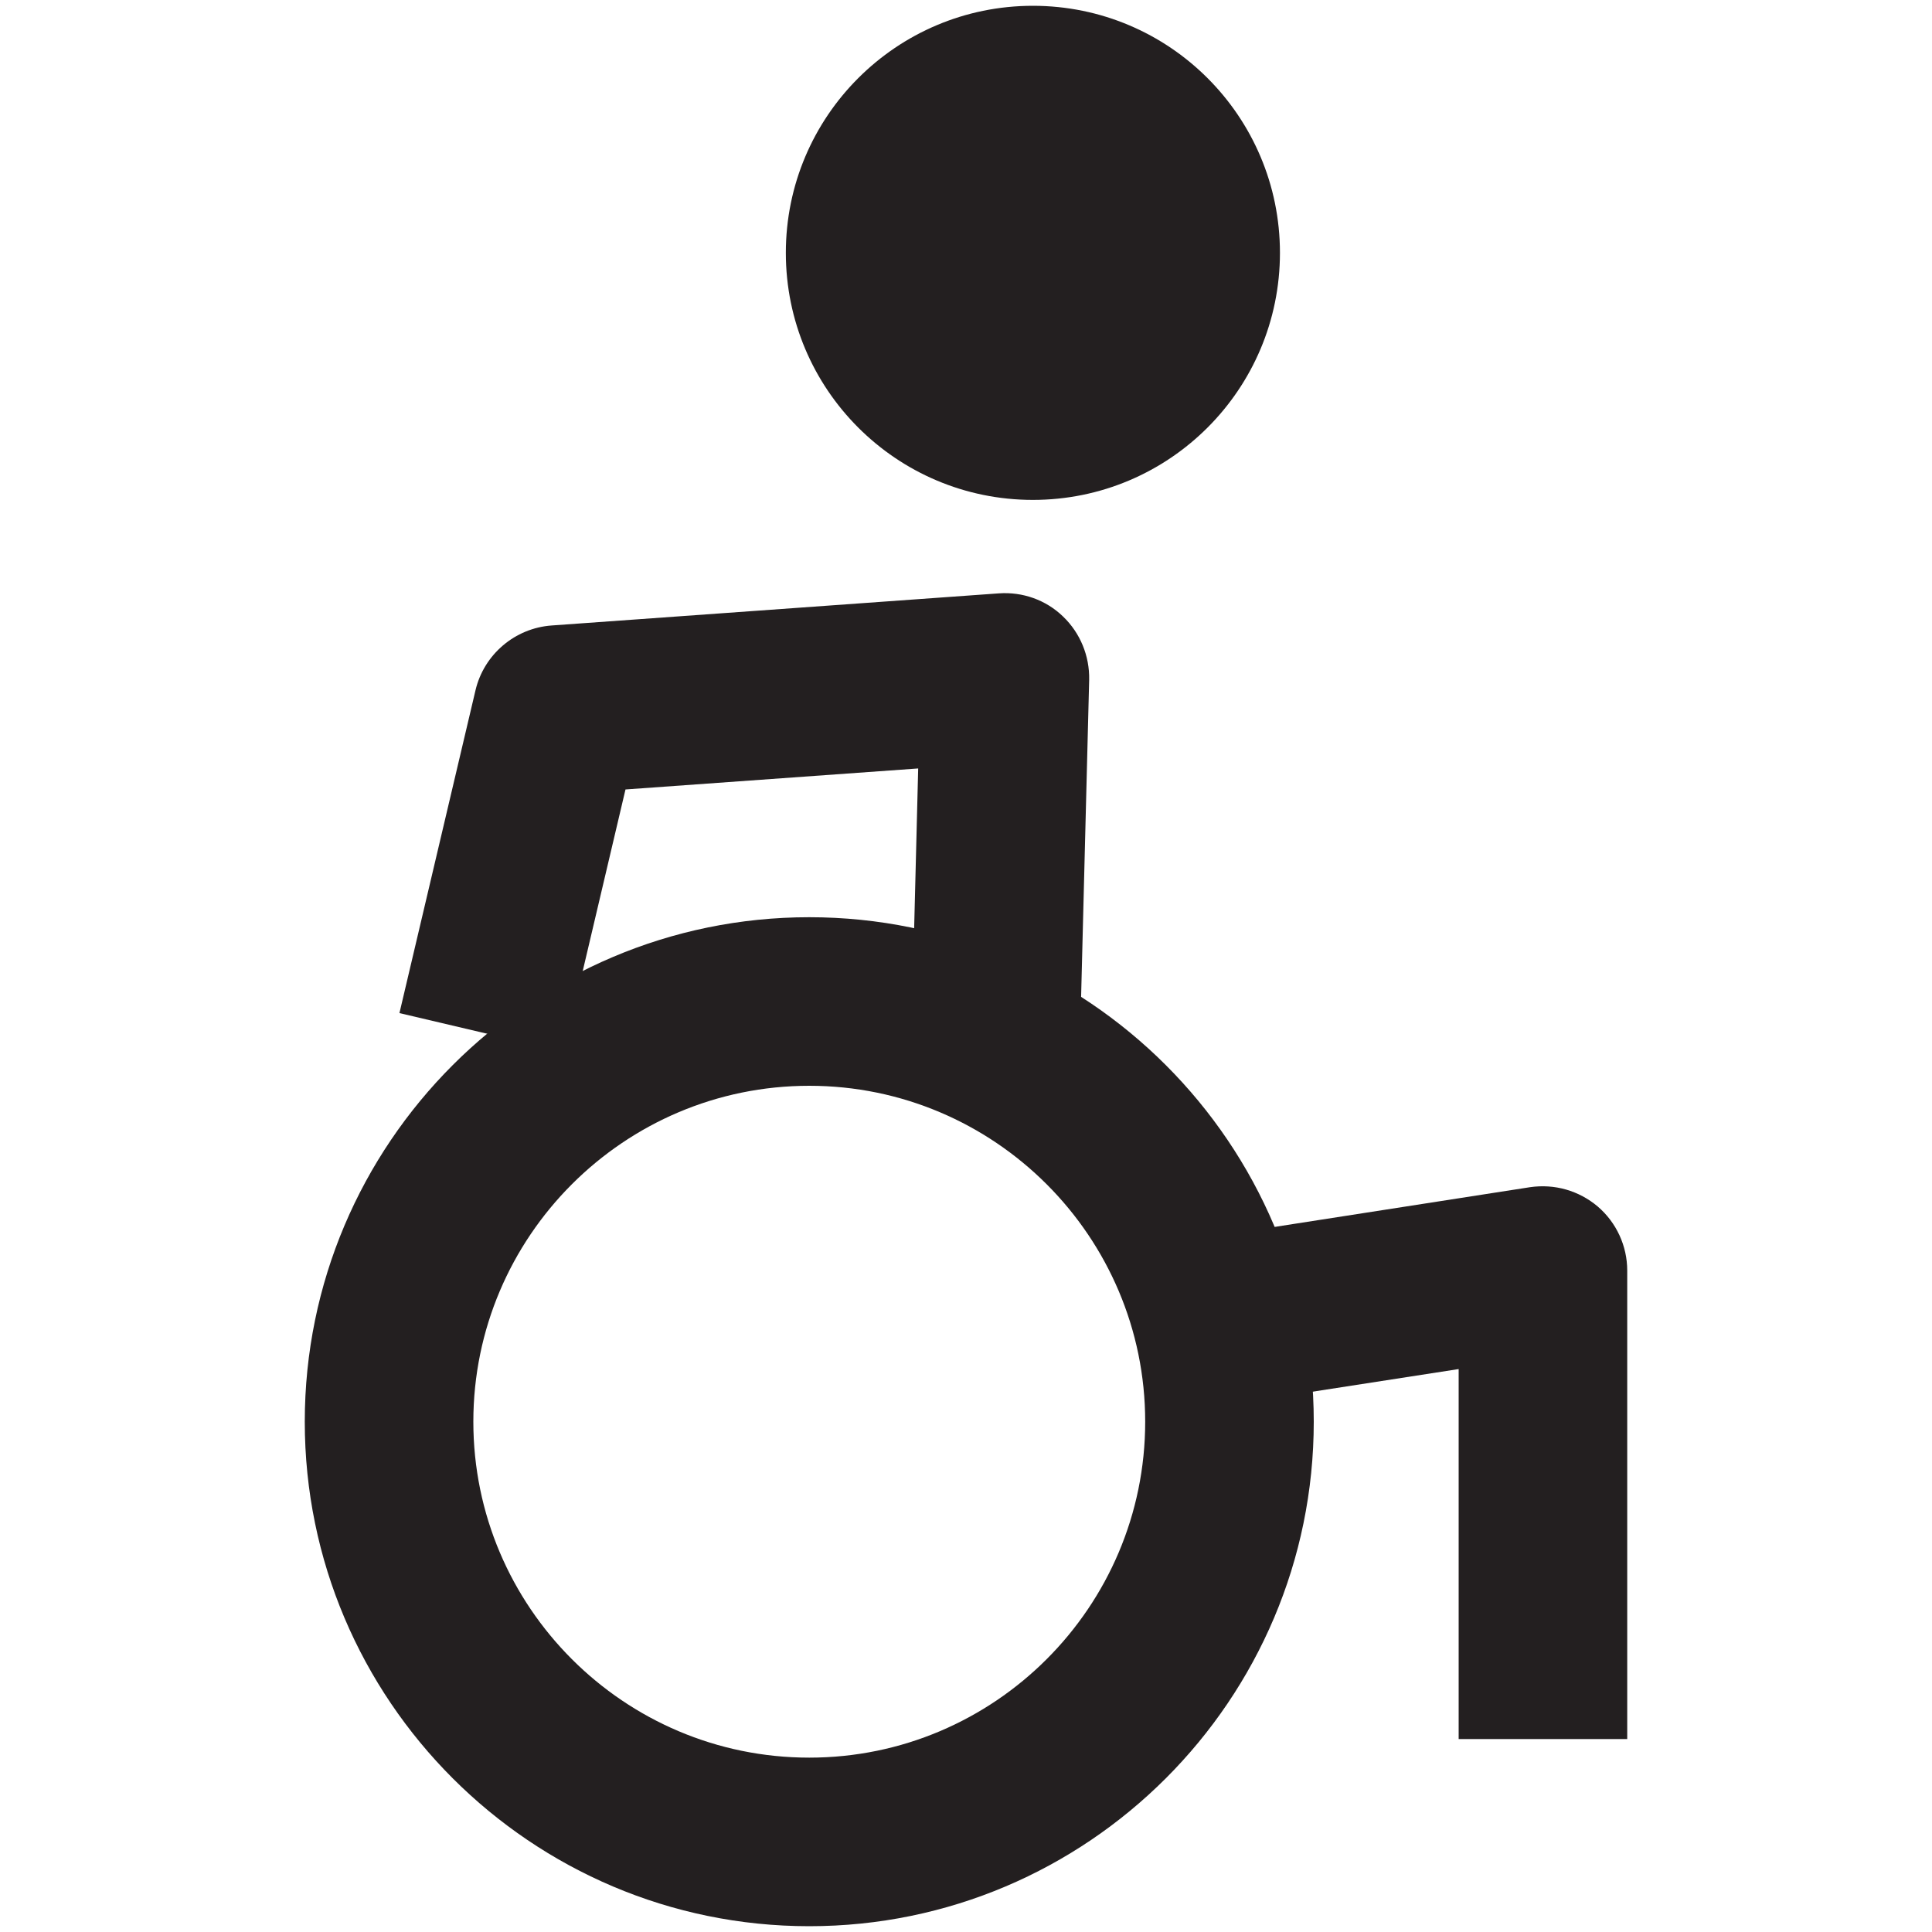 <?xml version="1.0" encoding="UTF-8"?><svg id="Layer_1" xmlns="http://www.w3.org/2000/svg" viewBox="0 0 80 80"><defs><style>.cls-1{fill:#231f20;stroke-width:0px;}</style></defs><circle class="cls-1" cx="42.77" cy="10.47" r="10.23"/><path class="cls-1" d="M23.34,43.55l-6.8-1.6,3.15-13.37c.35-1.48,1.63-2.57,3.15-2.68l18.52-1.33c.98-.07,1.95.27,2.66.96.71.68,1.1,1.63,1.08,2.62l-.38,14.95-6.98-.18.28-11.1-12.12.87-2.56,10.87Z"/><path class="cls-1" d="M67.38,72.01h-6.98v-15.32l-8.07,1.25-1.07-6.9,12.09-1.88c1.02-.15,2.03.14,2.81.8.77.66,1.22,1.63,1.22,2.65v19.4Z"/><path class="cls-1" d="M33.51,79.76c-11.52,0-20.89-9.37-20.89-20.89s9.37-20.89,20.89-20.89,20.89,9.37,20.89,20.89-9.37,20.89-20.89,20.89ZM33.51,44.96c-7.67,0-13.91,6.24-13.91,13.91s6.24,13.91,13.91,13.91,13.91-6.24,13.91-13.91-6.24-13.91-13.91-13.91Z"/></svg>